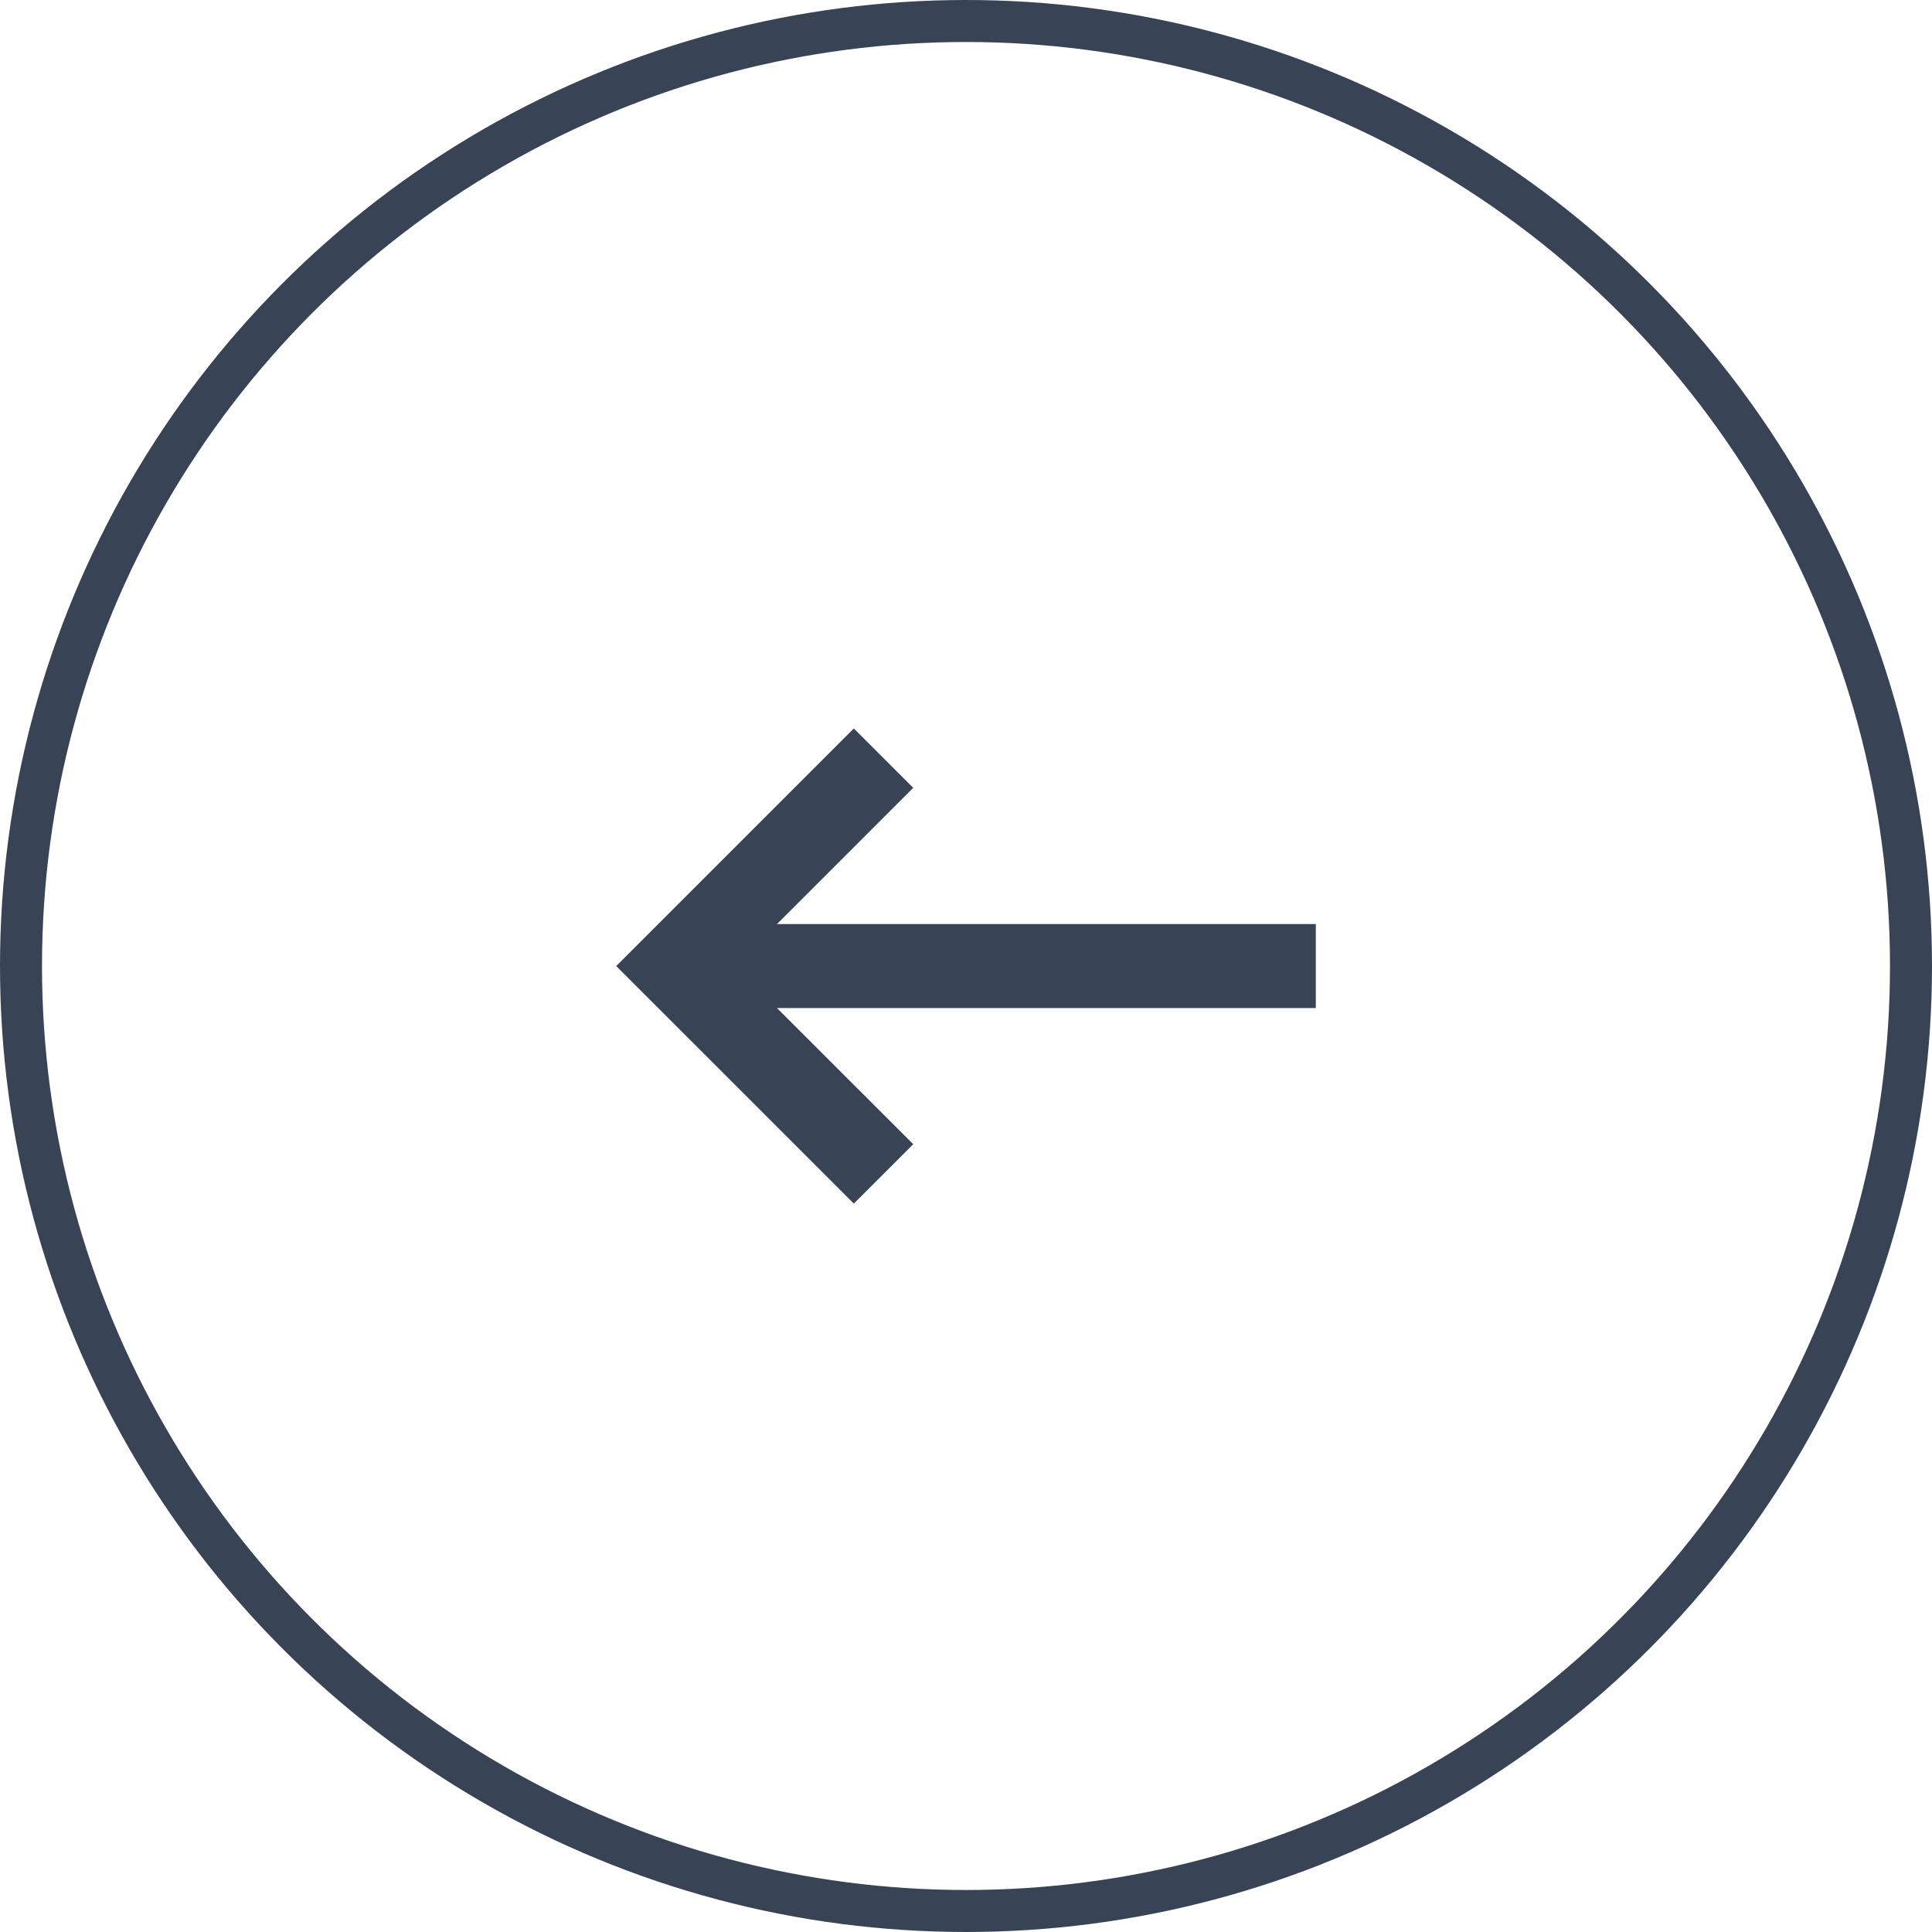 <svg width="46" height="46" viewBox="0 0 46 46" fill="none" xmlns="http://www.w3.org/2000/svg">
<g clip-path="url(#clip0_632_6911)">
<path d="M31.329 22.001V24.001H18.5L21.743 27.243L20.329 28.657L14.672 23.001L20.329 17.344L21.743 18.758L18.5 22.001H31.329Z" fill="#384455"/>
<circle cx="23" cy="23" r="22.5" stroke="#384455"/>
</g>
<defs>
<clipPath id="clip0_632_6911">
<rect width="46" height="46" fill="white"/>
</clipPath>
</defs>
</svg>
